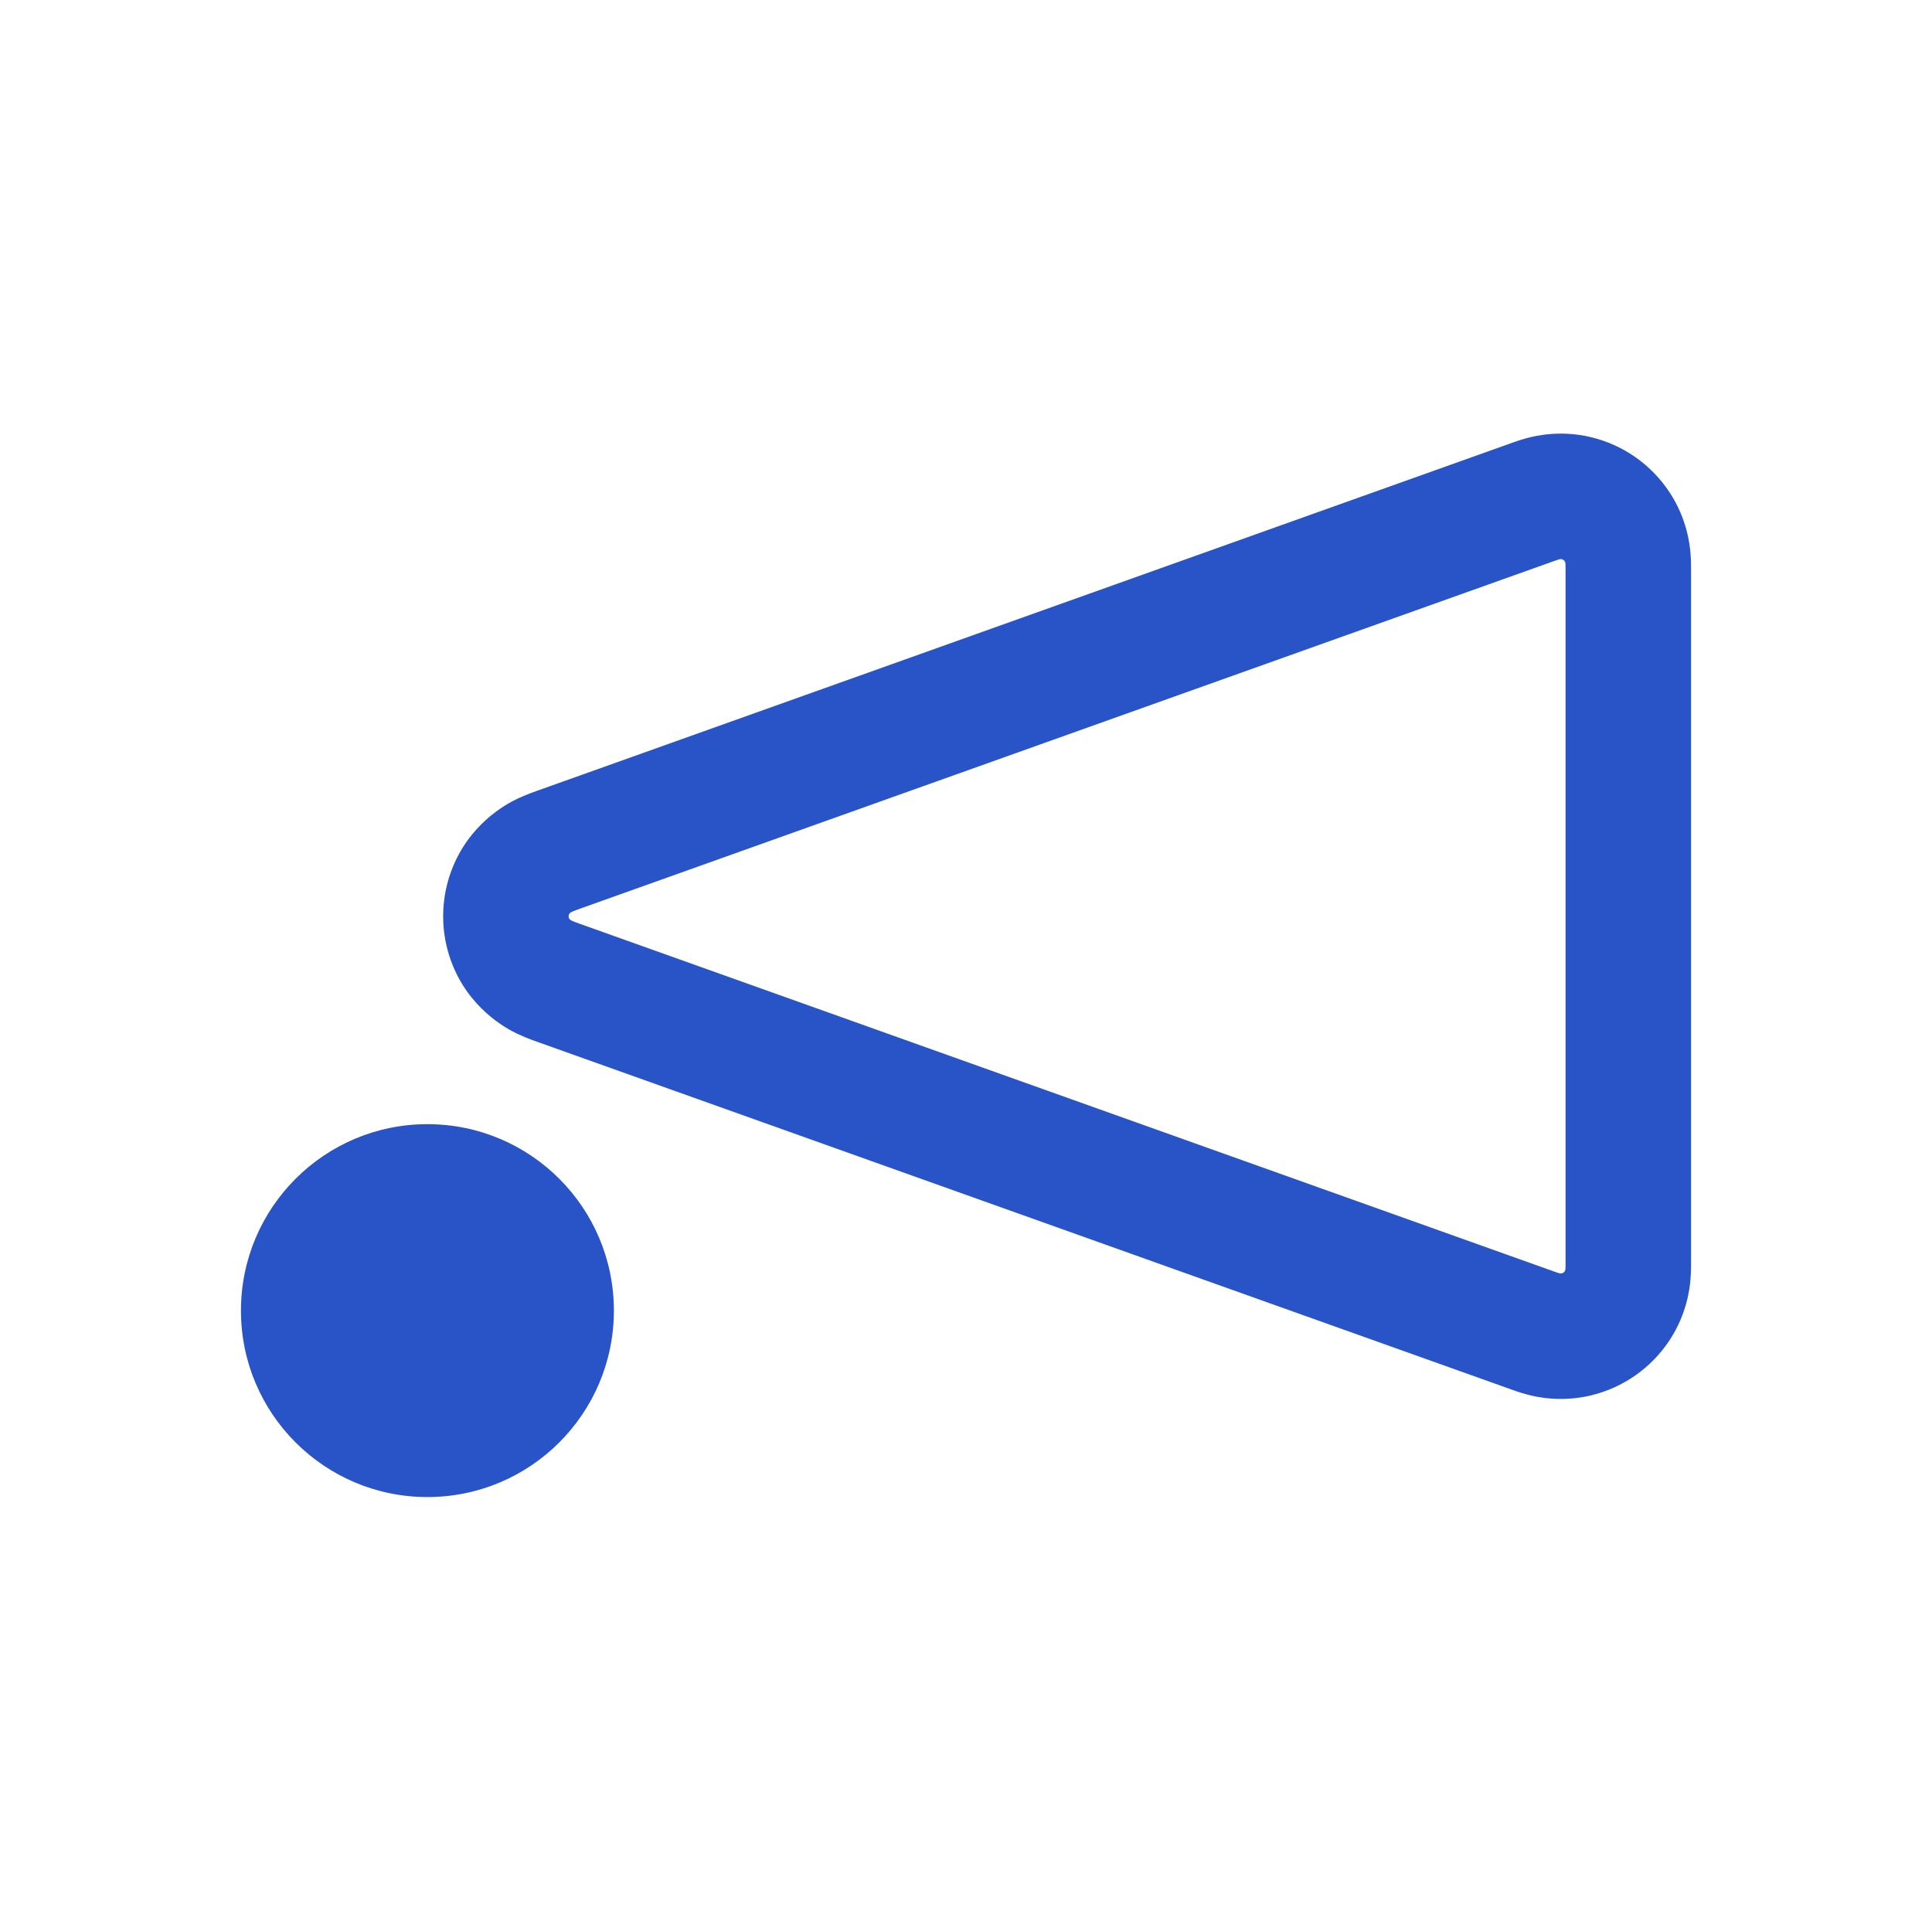 <?xml version="1.0" encoding="UTF-8"?> <svg xmlns="http://www.w3.org/2000/svg" width="1742" height="1741" viewBox="0 0 1742 1741" fill="none"><path fill-rule="evenodd" clip-rule="evenodd" d="M1401.94 1146.85C1405.19 1148.02 1406.82 1148.6 1408.12 1148.29C1409.26 1148.02 1410.25 1147.33 1410.88 1146.34C1411.61 1145.22 1411.61 1143.49 1411.61 1140.03V512.497C1411.61 509.038 1411.61 507.309 1410.88 506.187C1410.25 505.206 1409.26 504.508 1408.12 504.24C1406.82 503.934 1405.19 504.515 1401.94 505.678L522.887 819.446C517.014 821.543 514.077 822.591 513.253 824.131C512.54 825.465 512.54 827.067 513.253 828.4C514.077 829.941 517.014 830.989 522.887 833.085L1401.94 1146.85ZM484.853 712.891L1363.9 399.122C1364.45 398.926 1366.15 398.317 1367.88 397.732C1369.57 397.159 1373.09 395.993 1377.46 394.865C1385.01 392.914 1406.94 387.727 1434.05 394.111C1463.64 401.077 1489.38 419.222 1505.89 444.744C1521.01 468.134 1523.5 490.529 1524.2 498.297C1524.61 502.789 1524.69 506.496 1524.72 508.284C1524.75 510.111 1524.75 511.915 1524.75 512.497V1140.19C1524.75 1140.9 1524.75 1142.56 1524.72 1144.25C1524.69 1146.04 1524.61 1149.74 1524.2 1154.23C1523.5 1162 1521.01 1184.4 1505.89 1207.79C1489.38 1233.31 1463.64 1251.45 1434.05 1258.42C1406.94 1264.81 1385.01 1259.62 1377.46 1257.67C1373.09 1256.54 1369.57 1255.37 1367.88 1254.8C1366.28 1254.26 1364.71 1253.7 1364.05 1253.46L484.853 939.641C484.786 939.617 484.678 939.579 484.533 939.528C482.794 938.918 475.715 936.433 469.228 933.474C469.162 933.444 469.052 933.396 468.9 933.331C464.957 931.627 432.71 917.699 413.489 881.765C394.941 847.09 394.941 805.442 413.489 770.767C432.71 734.833 464.957 720.904 468.9 719.201C469.052 719.135 469.162 719.088 469.228 719.058C475.715 716.099 482.793 713.614 484.533 713.003C484.678 712.952 484.786 712.915 484.853 712.891Z" fill="#2954C7"></path><circle cx="385.386" cy="1181.86" r="168.129" fill="#2954C7"></circle></svg> 